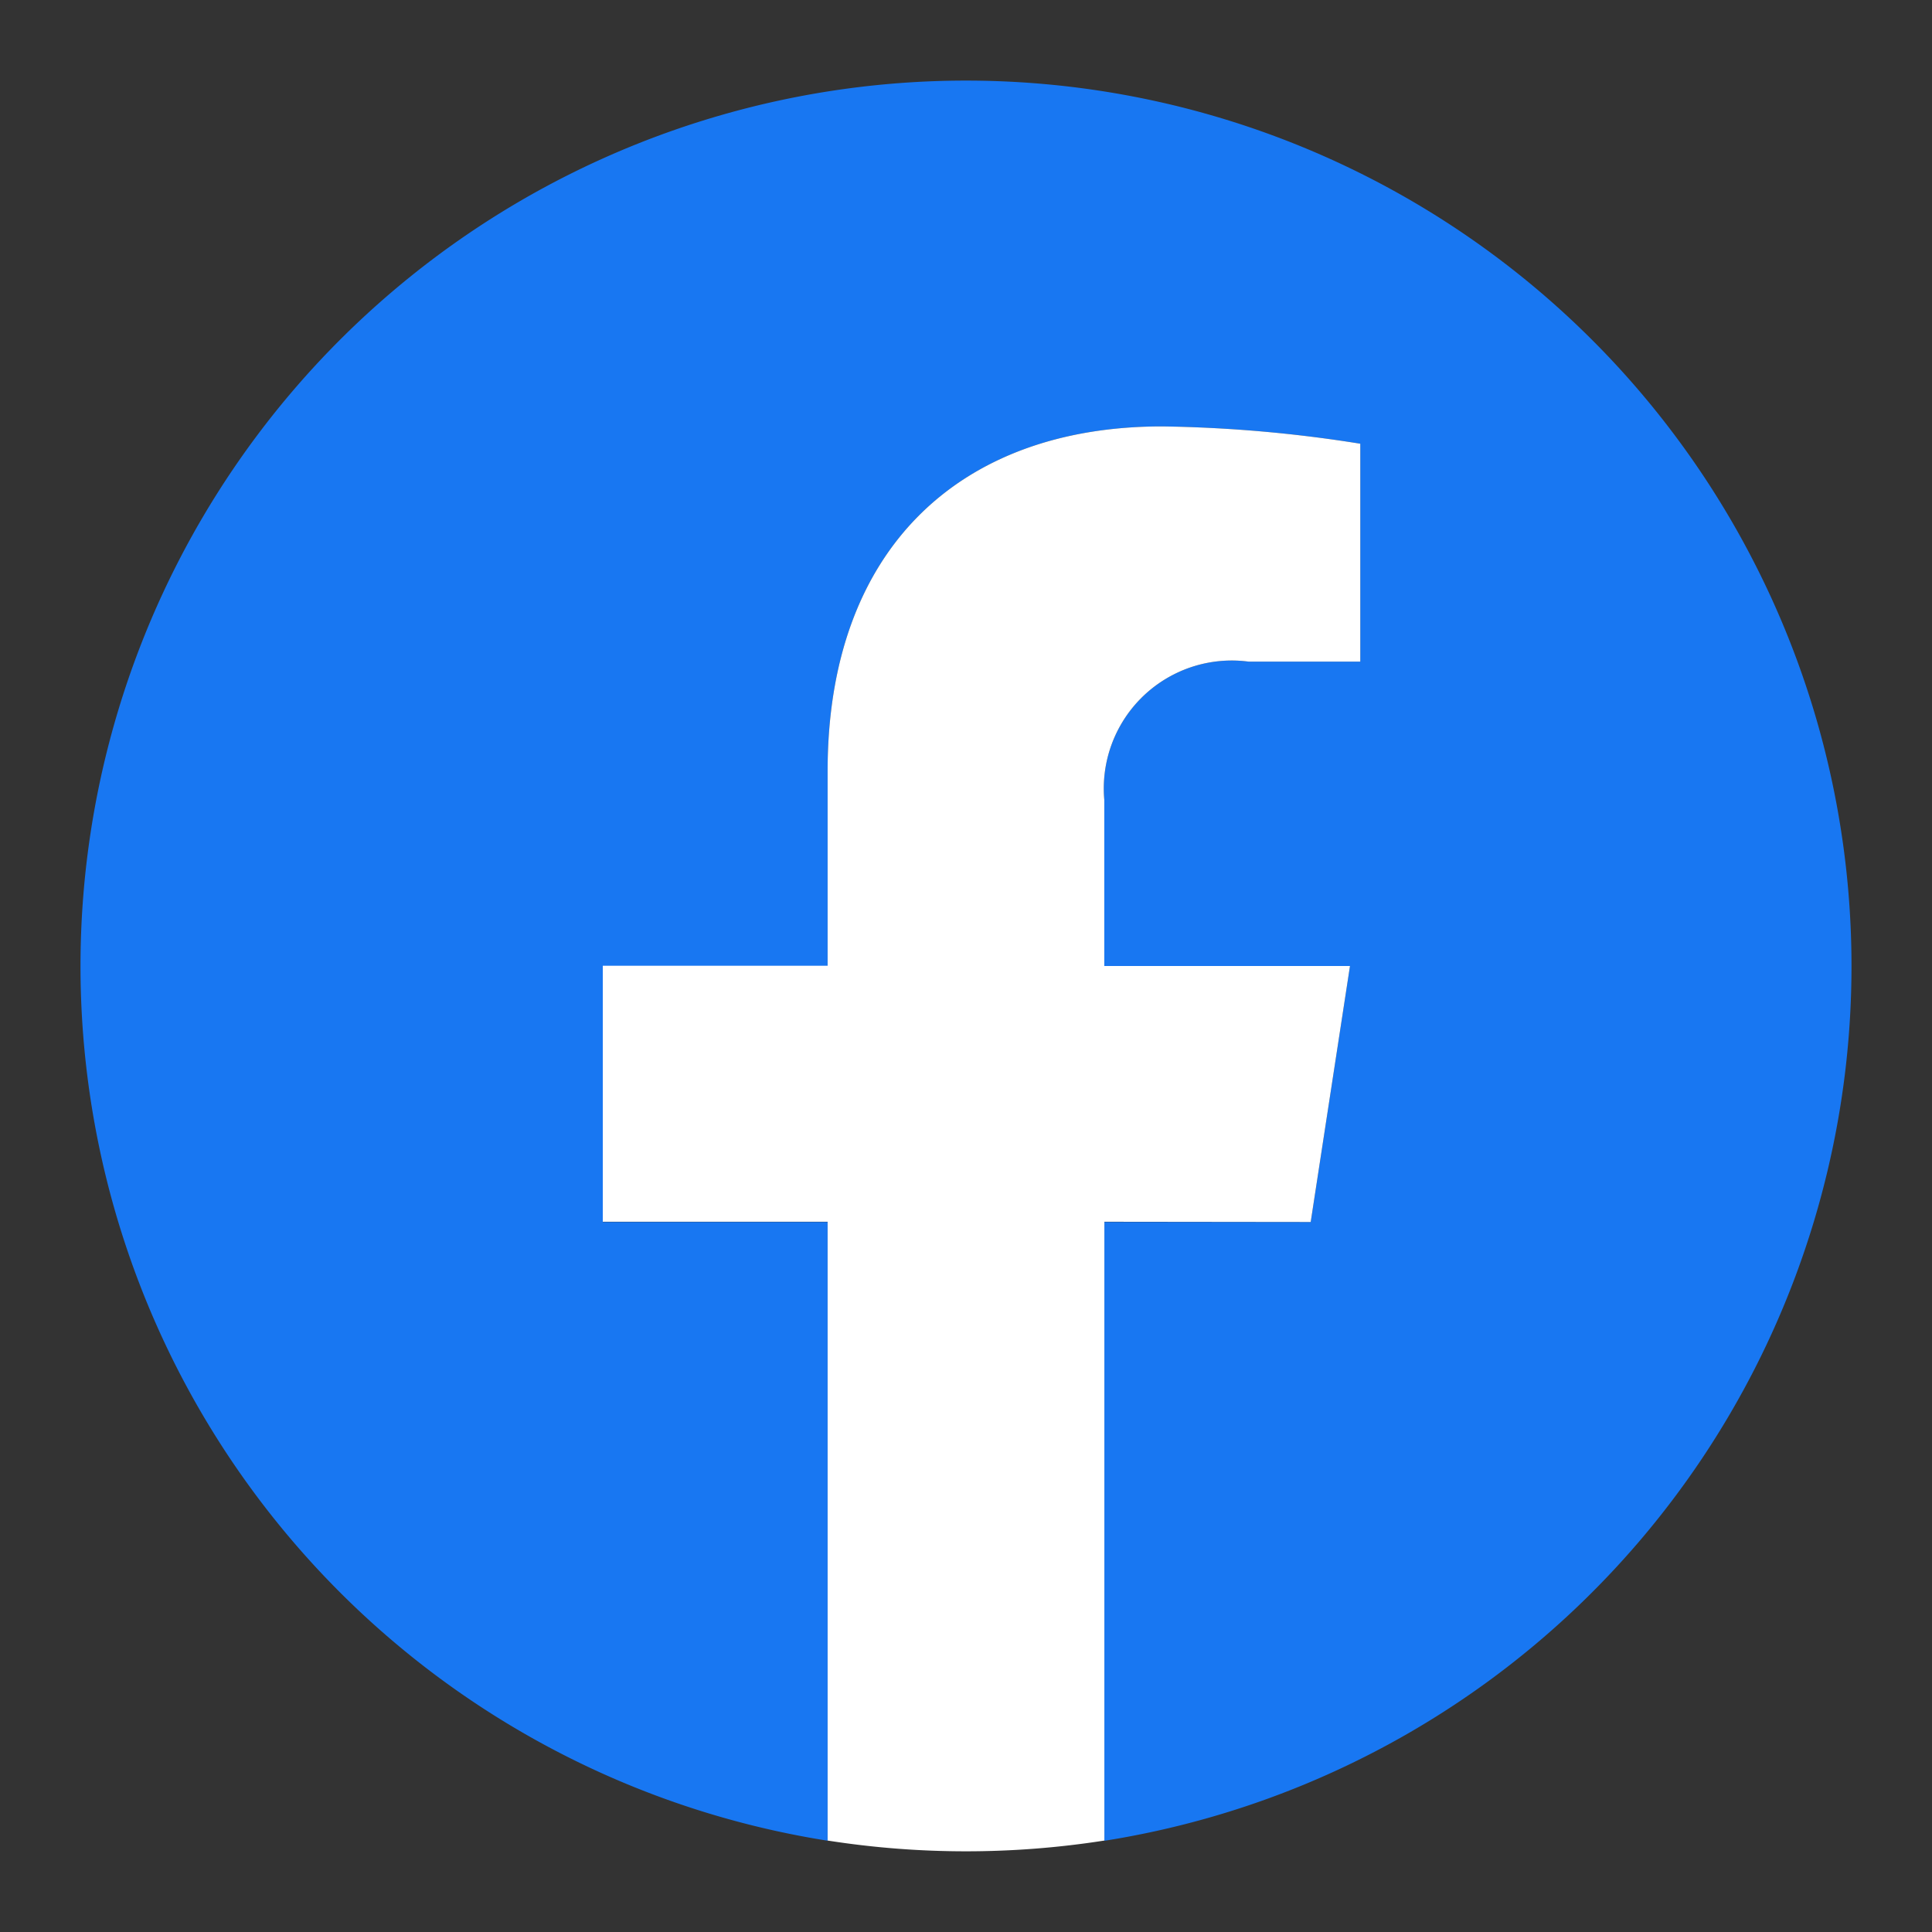 <svg xmlns="http://www.w3.org/2000/svg" width="24" height="24" viewBox="0 0 24 24">
  <rect x="0" y="0" width="24" height="24" fill="#333333" stroke="none"/>
  <g id="グループ_13186" data-name="グループ 13186" transform="translate(-1213.195 -3130.018)">
    <rect id="長方形_5719" data-name="長方形 5719" width="24" height="24" transform="translate(1213.195 3130.018)" fill="none"/>
    <g id="Layer_1" transform="translate(1214.195 3131.018)">
      <g id="グループ_12717" data-name="グループ 12717">
        <path id="パス_50292" data-name="パス 50292" d="M22,11A11,11,0,1,0,9.281,21.866V14.18H6.488V11H9.281V8.577c0-2.757,1.642-4.28,4.155-4.28a16.915,16.915,0,0,1,2.462.215V7.219H14.511a1.59,1.59,0,0,0-1.793,1.718V11H15.77l-.488,3.18H12.719v7.687A11,11,0,0,0,22,11Z" fill="#1877f2"/>
        <path id="パス_50293" data-name="パス 50293" d="M310.794,209.883l.488-3.18H308.23V204.64a1.59,1.59,0,0,1,1.793-1.718h1.387v-2.707a16.915,16.915,0,0,0-2.462-.215c-2.513,0-4.155,1.523-4.155,4.28V206.7H302v3.18h2.793v7.687a11.12,11.12,0,0,0,3.438,0v-7.687Z" transform="translate(-295.512 -195.703)" fill="#fff"/>
      </g>
    </g>
  </g>
</svg>

